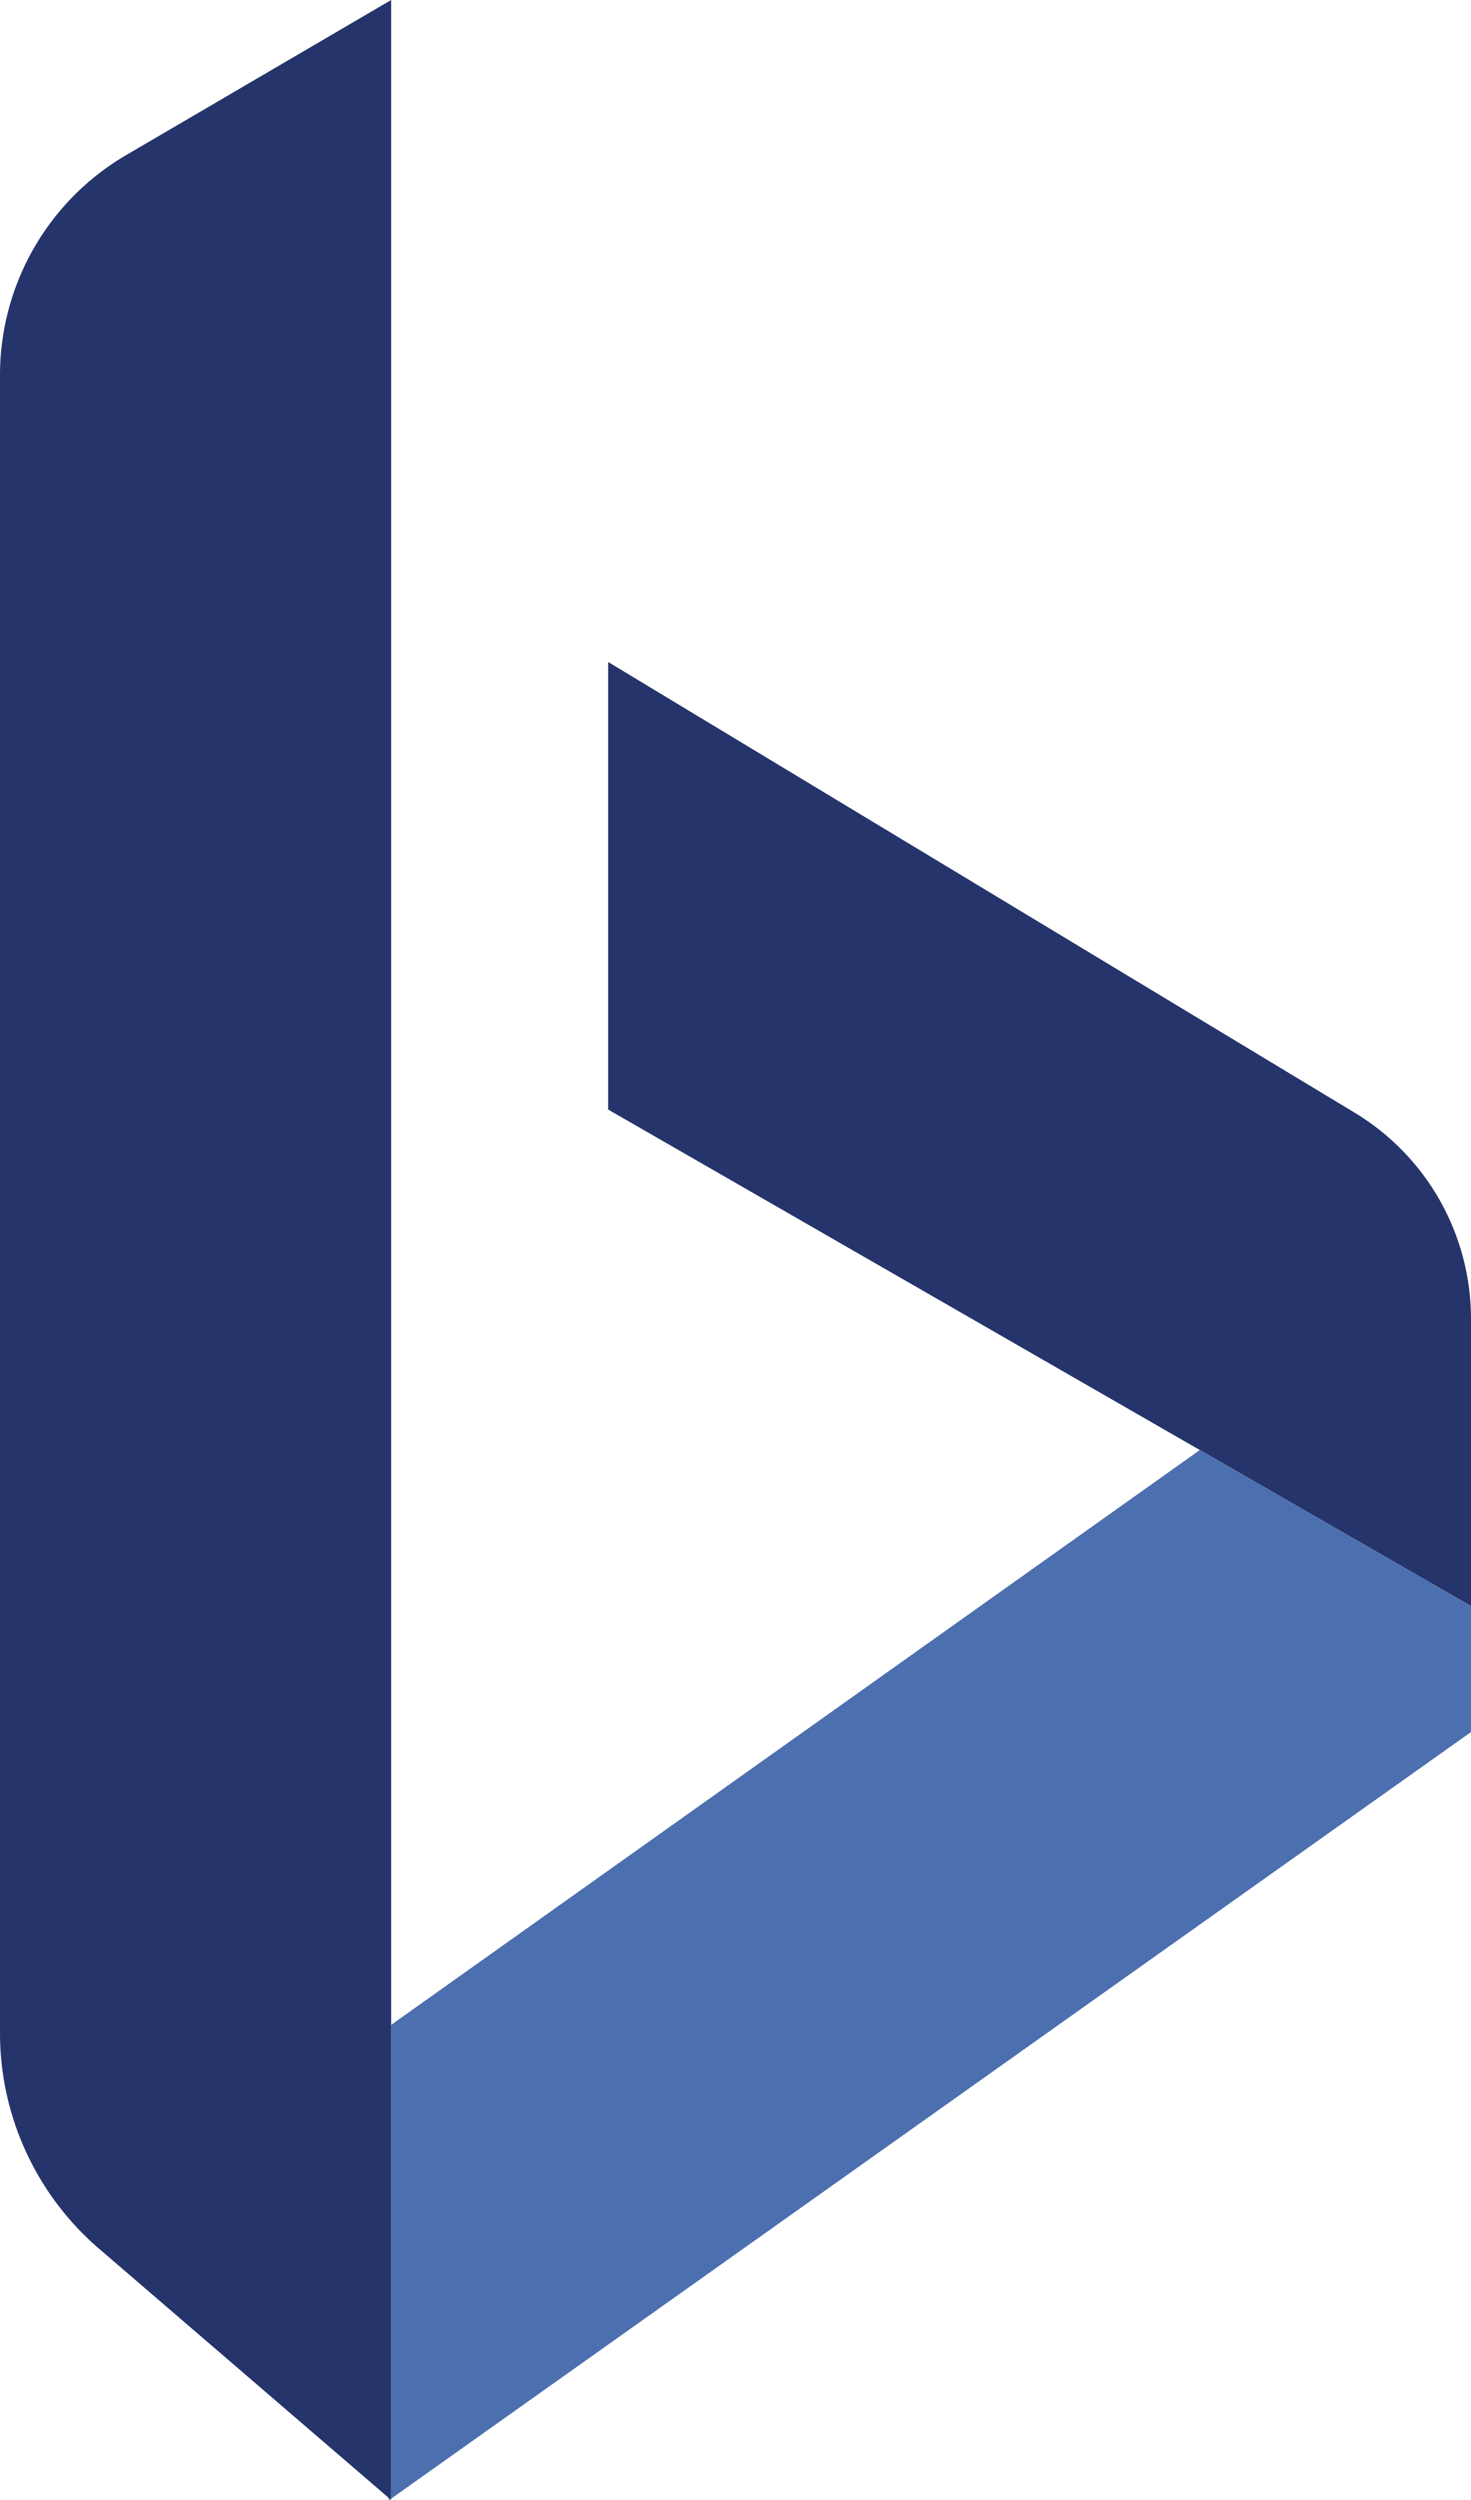 <svg xmlns="http://www.w3.org/2000/svg" xmlns:xlink="http://www.w3.org/1999/xlink" id="b-blauw" width="352.813" height="599.218" viewBox="0 0 352.813 599.218"><defs><clipPath id="clip-path"><rect id="Rectangle_1320" data-name="Rectangle 1320" width="352.813" height="599.218" fill="none"></rect></clipPath></defs><g id="b-blauw-2" data-name="b-blauw" clip-path="url(#clip-path)"><path id="Path_4059" data-name="Path 4059" d="M93.818,599.218,23.8,539.023A68.112,68.112,0,0,1,0,487.379V89.787A61.093,61.093,0,0,1,30.4,37.092L93.818,0Z" transform="translate(0)" fill="#26346c"></path><path id="Path_4060" data-name="Path 4060" d="M336.736,279.632,157.827,171.685V278.961L364.779,397.976v-68.95a57.73,57.73,0,0,0-28.043-49.394" transform="translate(-11.967 -13.017)" fill="#26346c"></path><path id="Path_4061" data-name="Path 4061" d="M100.538,647.539l.447.775.25-.177Z" transform="translate(-7.623 -49.097)" fill="#4c6faf"></path><path id="Path_4062" data-name="Path 4062" d="M101.515,513.848v113.56L360.509,443.663V413.472l-65.044-37.405Z" transform="translate(-7.697 -28.514)" fill="#4c6faf"></path></g></svg>